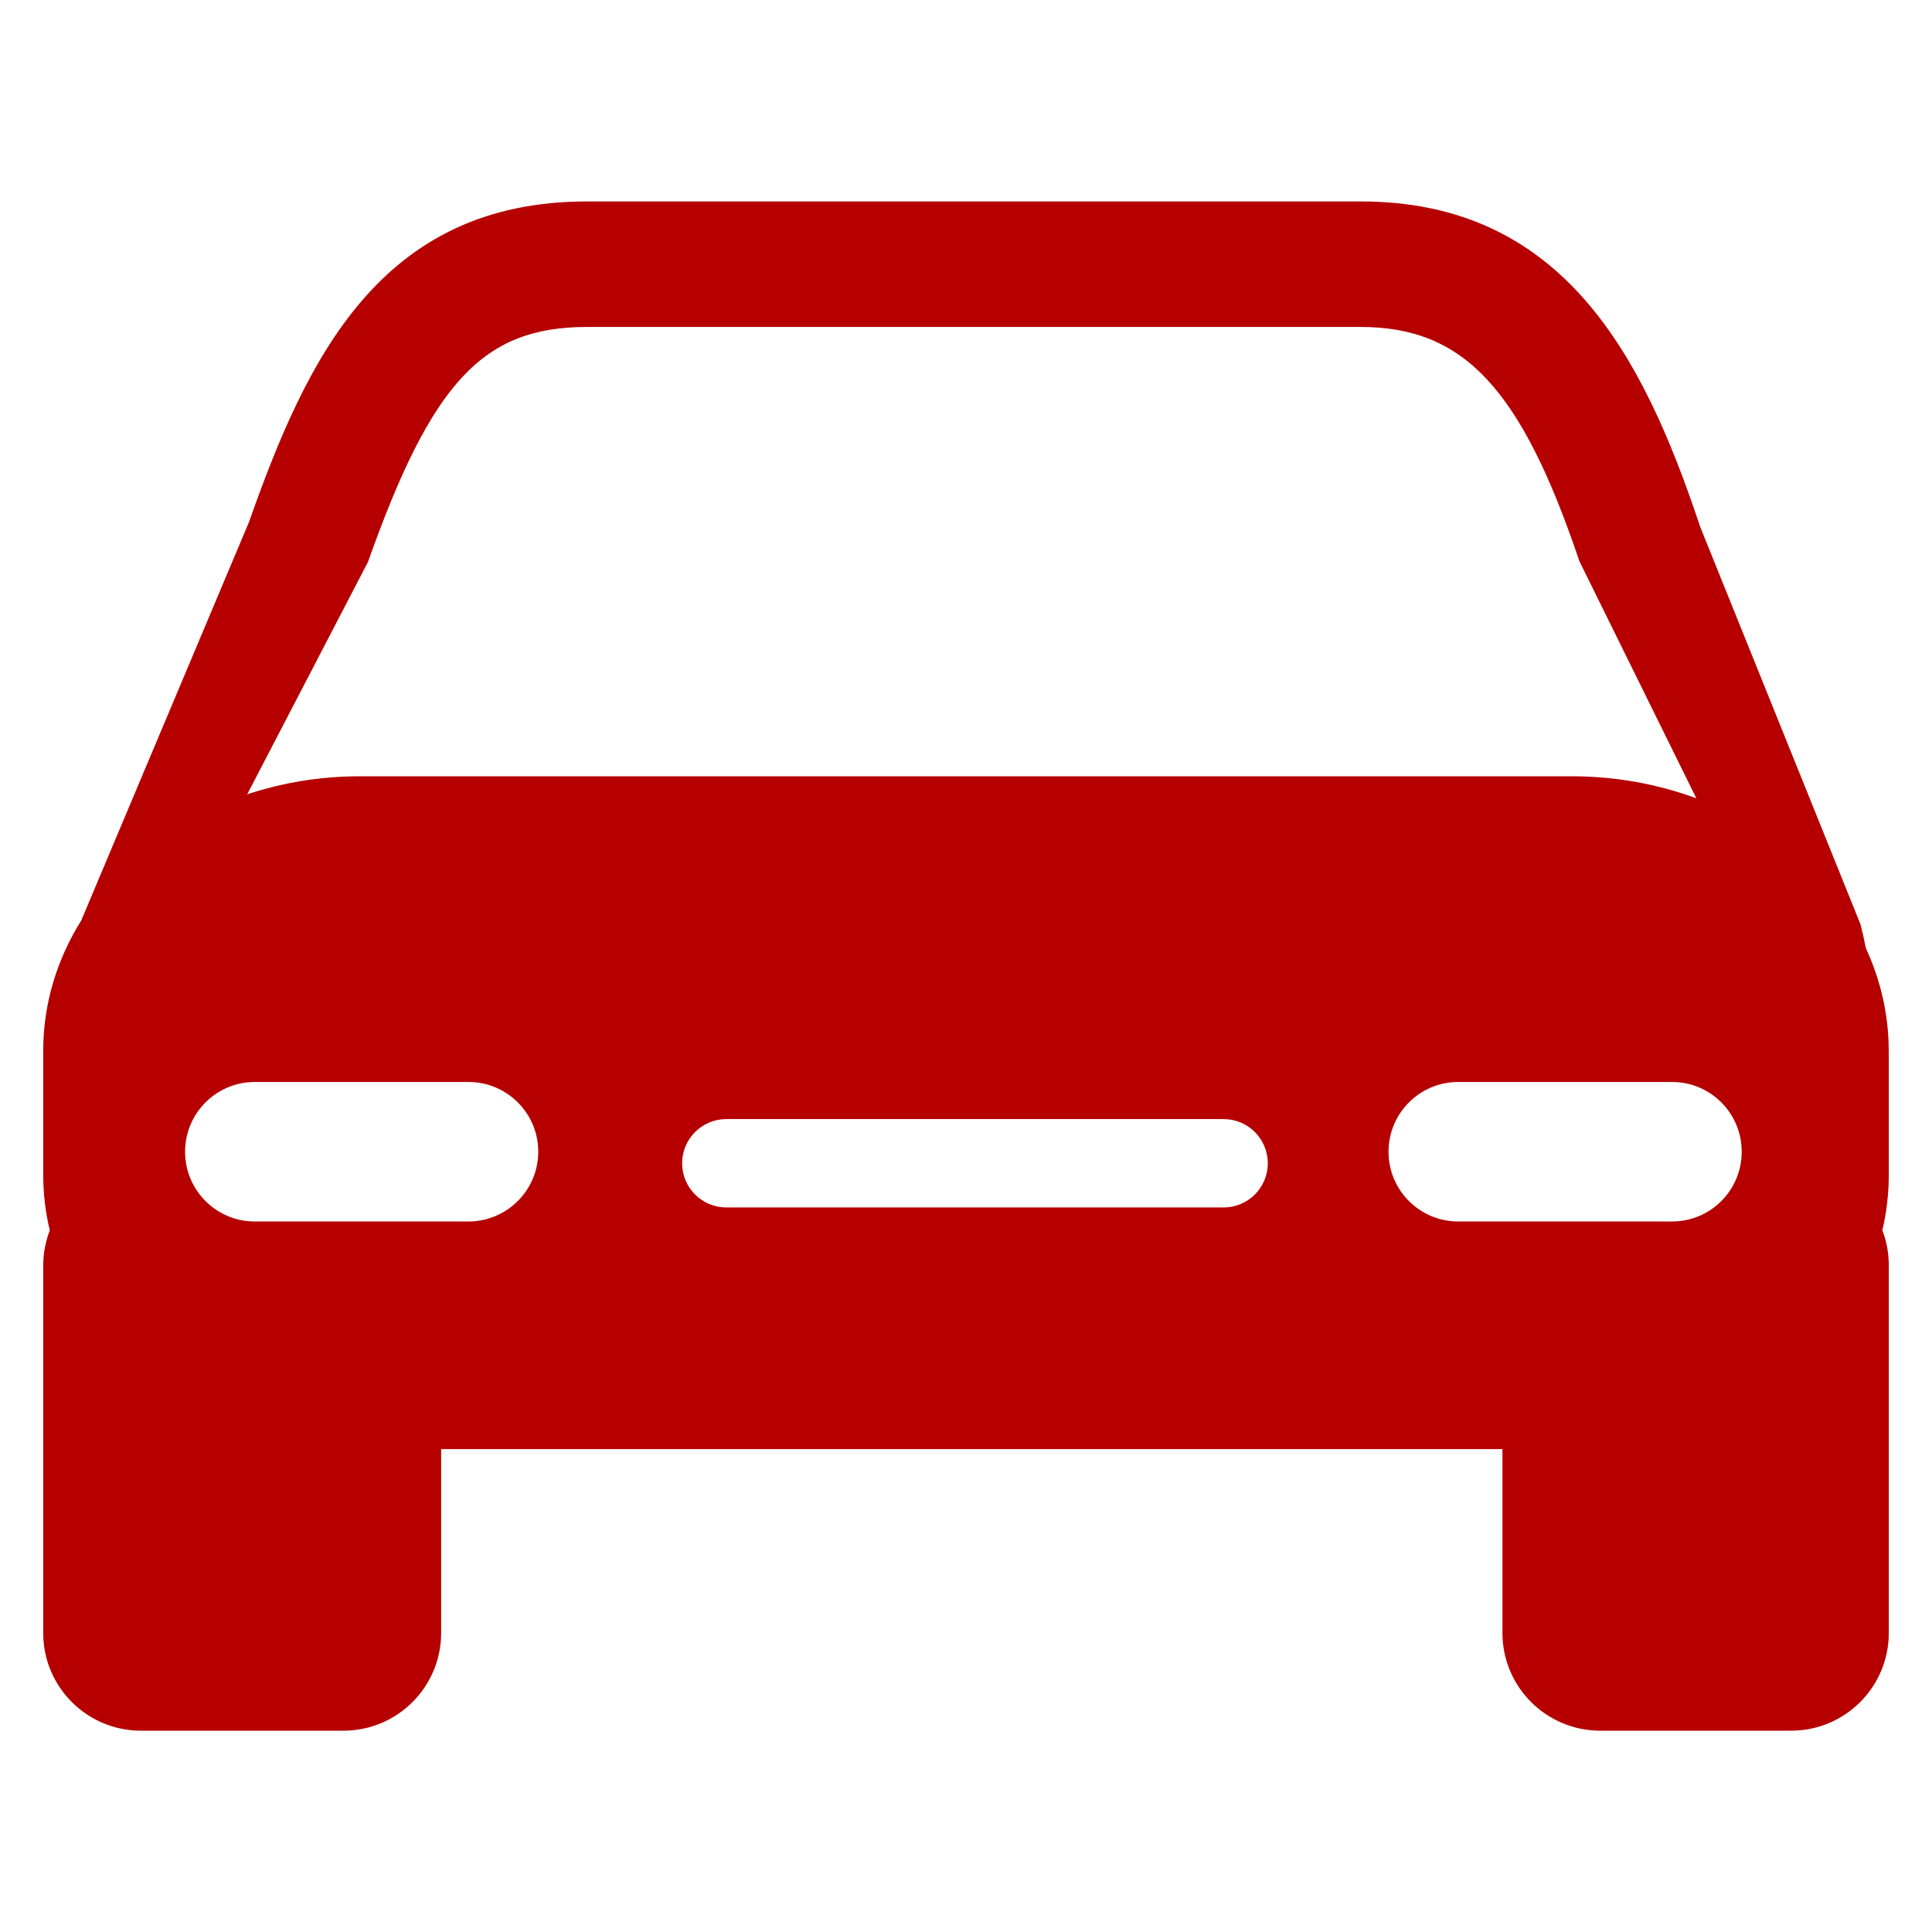 <?xml version="1.0" encoding="utf-8"?>
<!-- Generator: Adobe Illustrator 15.0.0, SVG Export Plug-In . SVG Version: 6.00 Build 0)  -->
<!DOCTYPE svg PUBLIC "-//W3C//DTD SVG 1.1//EN" "http://www.w3.org/Graphics/SVG/1.1/DTD/svg11.dtd">
<svg version="1.1" id="Capa_1" xmlns="http://www.w3.org/2000/svg" xmlns:xlink="http://www.w3.org/1999/xlink" x="0px" y="0px"
	 width="30px" height="30px" viewBox="208.822 208.822 30 30" enable-background="new 208.822 208.822 30 30" xml:space="preserve">
<g>
	<path fill="#B60000" d="M238.15,225.14c0-0.563-0.127-1.102-0.355-1.595c-0.025-0.125-0.051-0.25-0.086-0.377l-2.488-6.169
		l-0.018-0.055c-0.871-2.593-2.109-4.994-5.252-4.994h-12.015c-3.22,0-4.358,2.46-5.248,4.979l-2.604,6.185
		c-0.377,0.604-0.591,1.292-0.591,2.026v1.92c0,0.297,0.035,0.587,0.102,0.867c-0.064,0.168-0.102,0.351-0.102,0.543v5.709
		c0,0.837,0.679,1.517,1.516,1.517h3.146c0.838,0,1.517-0.68,1.517-1.517v-2.855h16.48v2.855c0,0.837,0.68,1.517,1.518,1.517h2.965
		c0.838,0,1.516-0.68,1.516-1.517v-5.71c0-0.191-0.035-0.374-0.1-0.542c0.066-0.281,0.1-0.571,0.1-0.869V225.14L238.15,225.14
		L238.15,225.14z M214.536,217.548c0.991-2.796,1.788-3.649,3.4-3.649h12.013c1.602,0,2.492,0.952,3.398,3.638l1.816,3.681
		c-0.594-0.219-1.248-0.342-1.934-0.342h-18.816c-0.617,0-1.207,0.099-1.752,0.28L214.536,217.548z M216.097,227.789h-3.319
		c-0.598,0-1.082-0.485-1.082-1.083s0.484-1.083,1.082-1.083h3.319c0.598,0,1.083,0.485,1.083,1.083
		S216.693,227.789,216.097,227.789z M227.822,227.571h-7.722c-0.378,0-0.686-0.307-0.686-0.685c0-0.38,0.308-0.687,0.686-0.687
		h7.722c0.379,0,0.686,0.307,0.686,0.687C228.508,227.265,228.201,227.571,227.822,227.571z M234.785,227.789h-3.32
		c-0.598,0-1.082-0.485-1.082-1.083s0.484-1.083,1.082-1.083h3.32c0.6,0,1.082,0.485,1.082,1.083S235.385,227.789,234.785,227.789z"
		/>
</g>
</svg>
